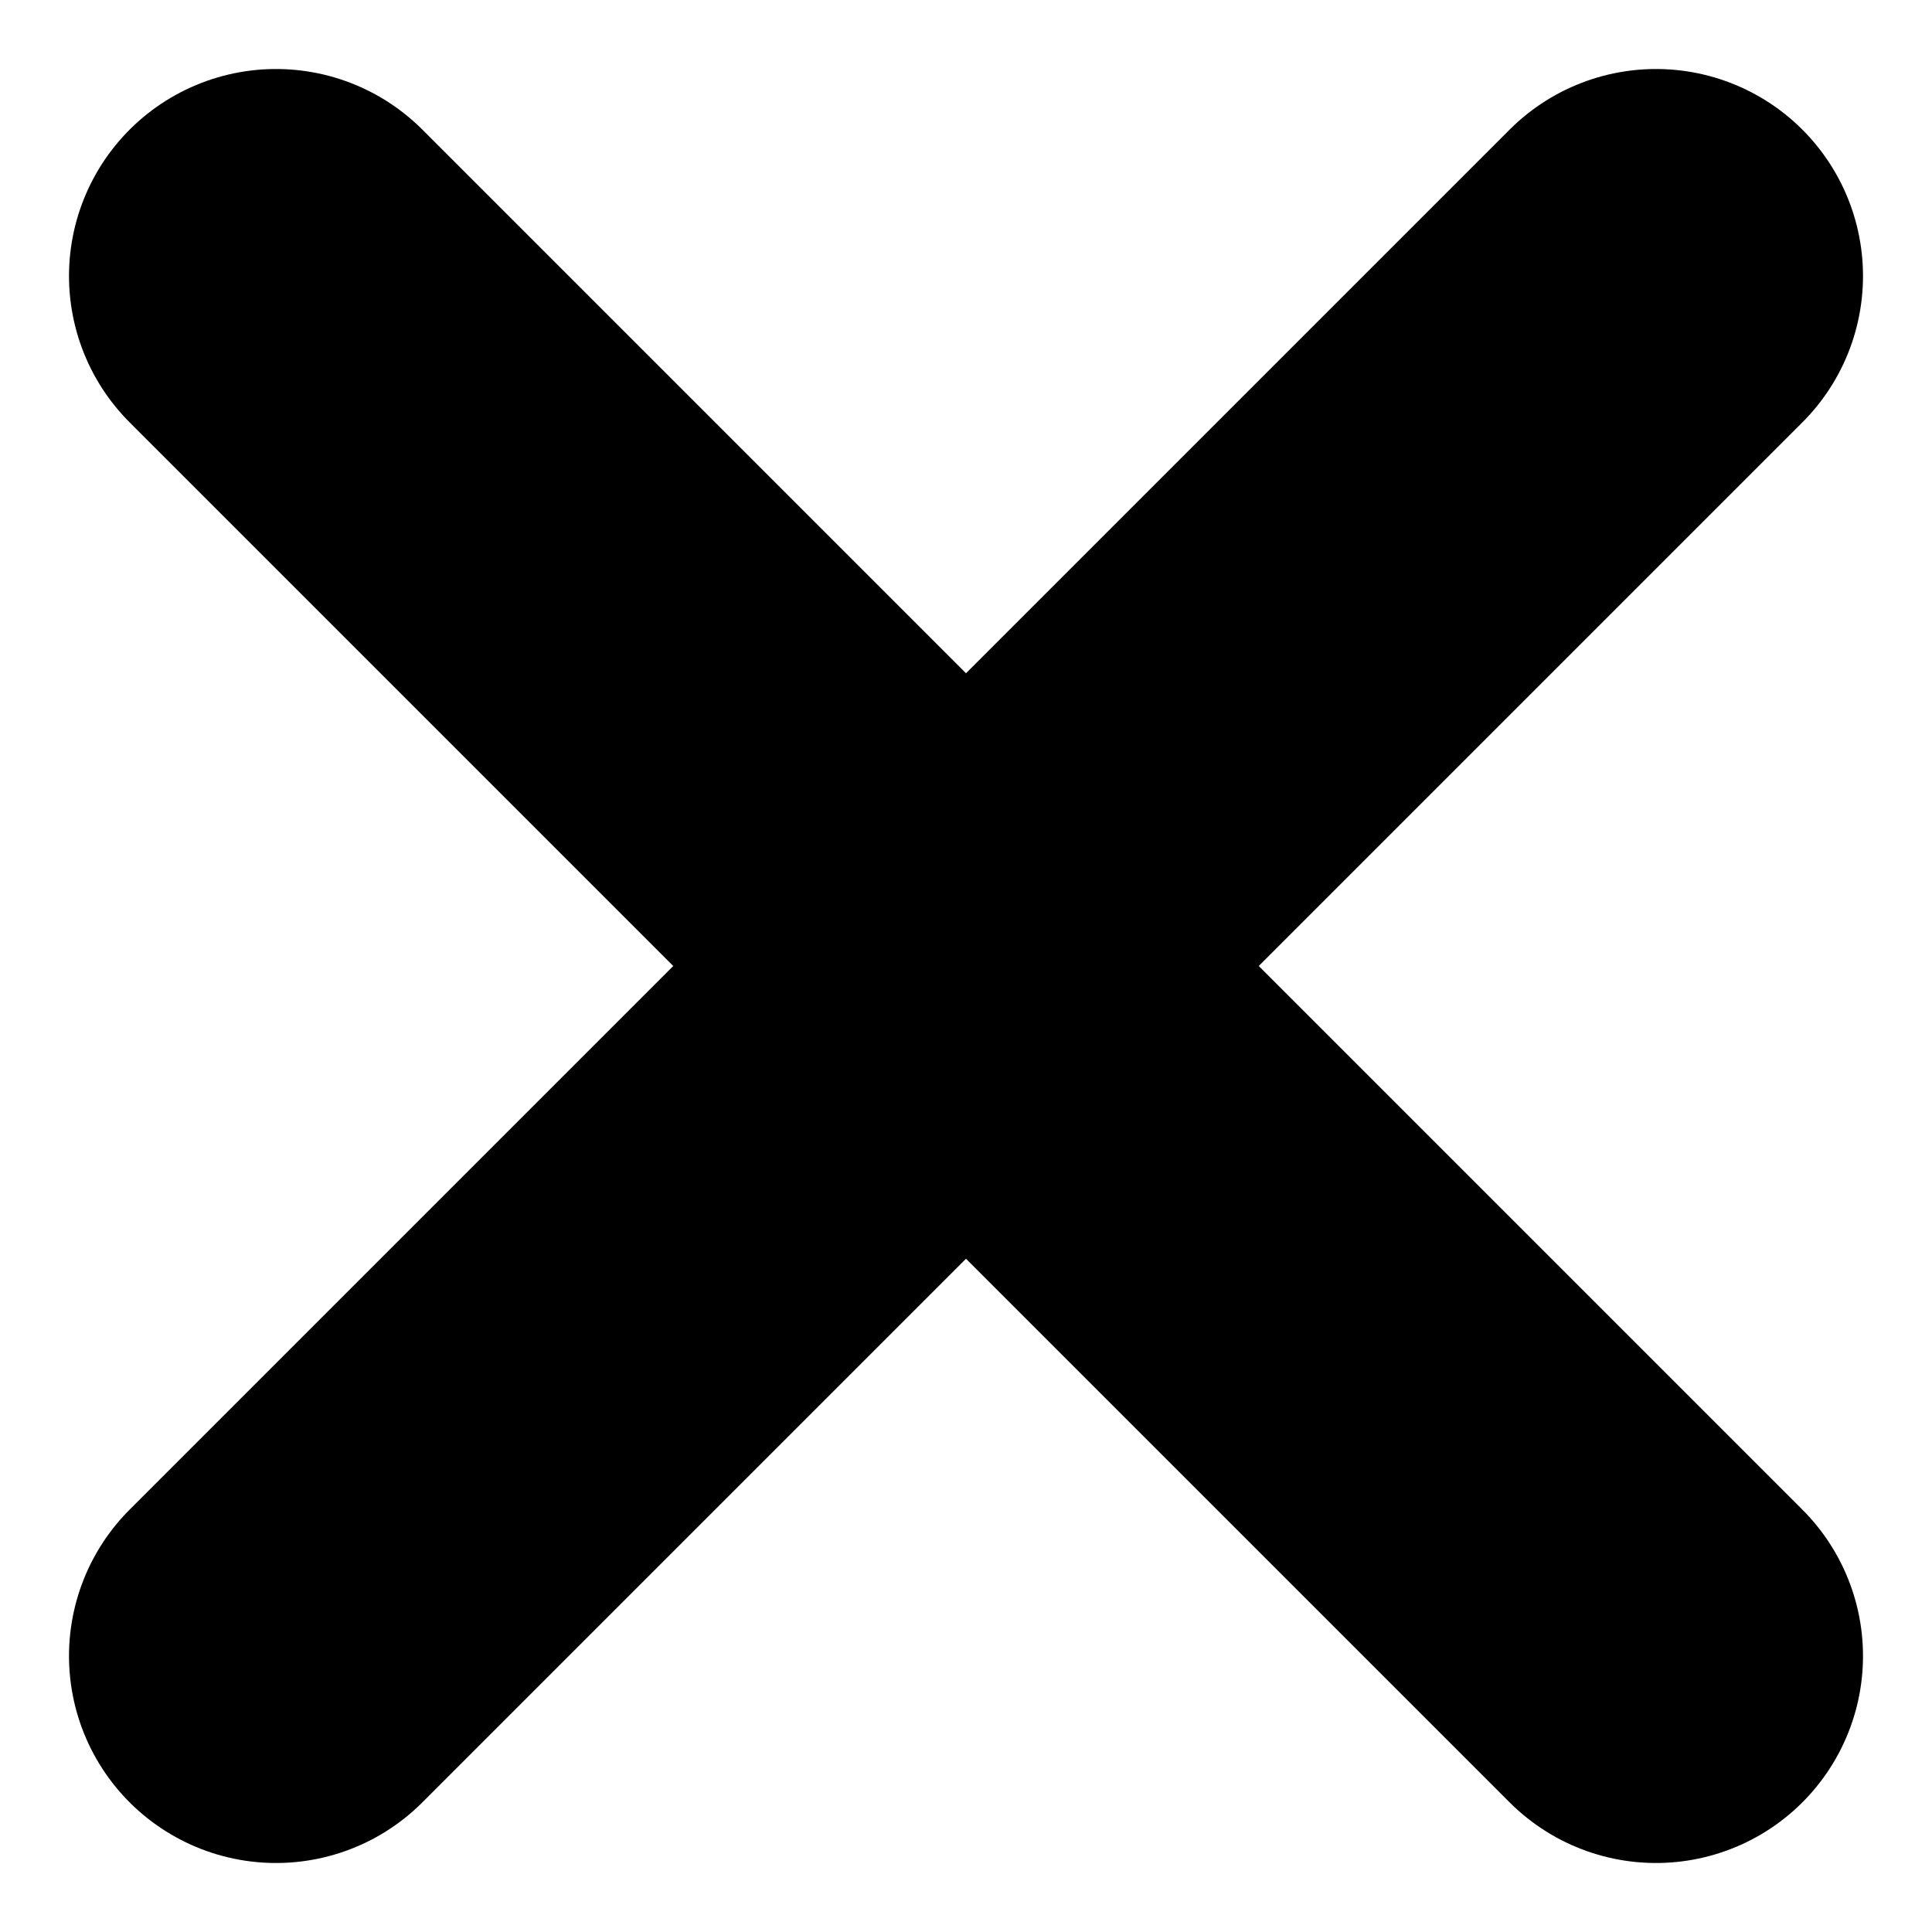 <?xml version="1.0" encoding="UTF-8"?> <svg xmlns="http://www.w3.org/2000/svg" width="14" height="14" viewBox="0 0 14 14" fill="none"> <path d="M2 2L12 12" stroke="black" stroke-width="3" stroke-linecap="round"></path> <path d="M12 2L2 12" stroke="black" stroke-width="3" stroke-linecap="round"></path> </svg> 